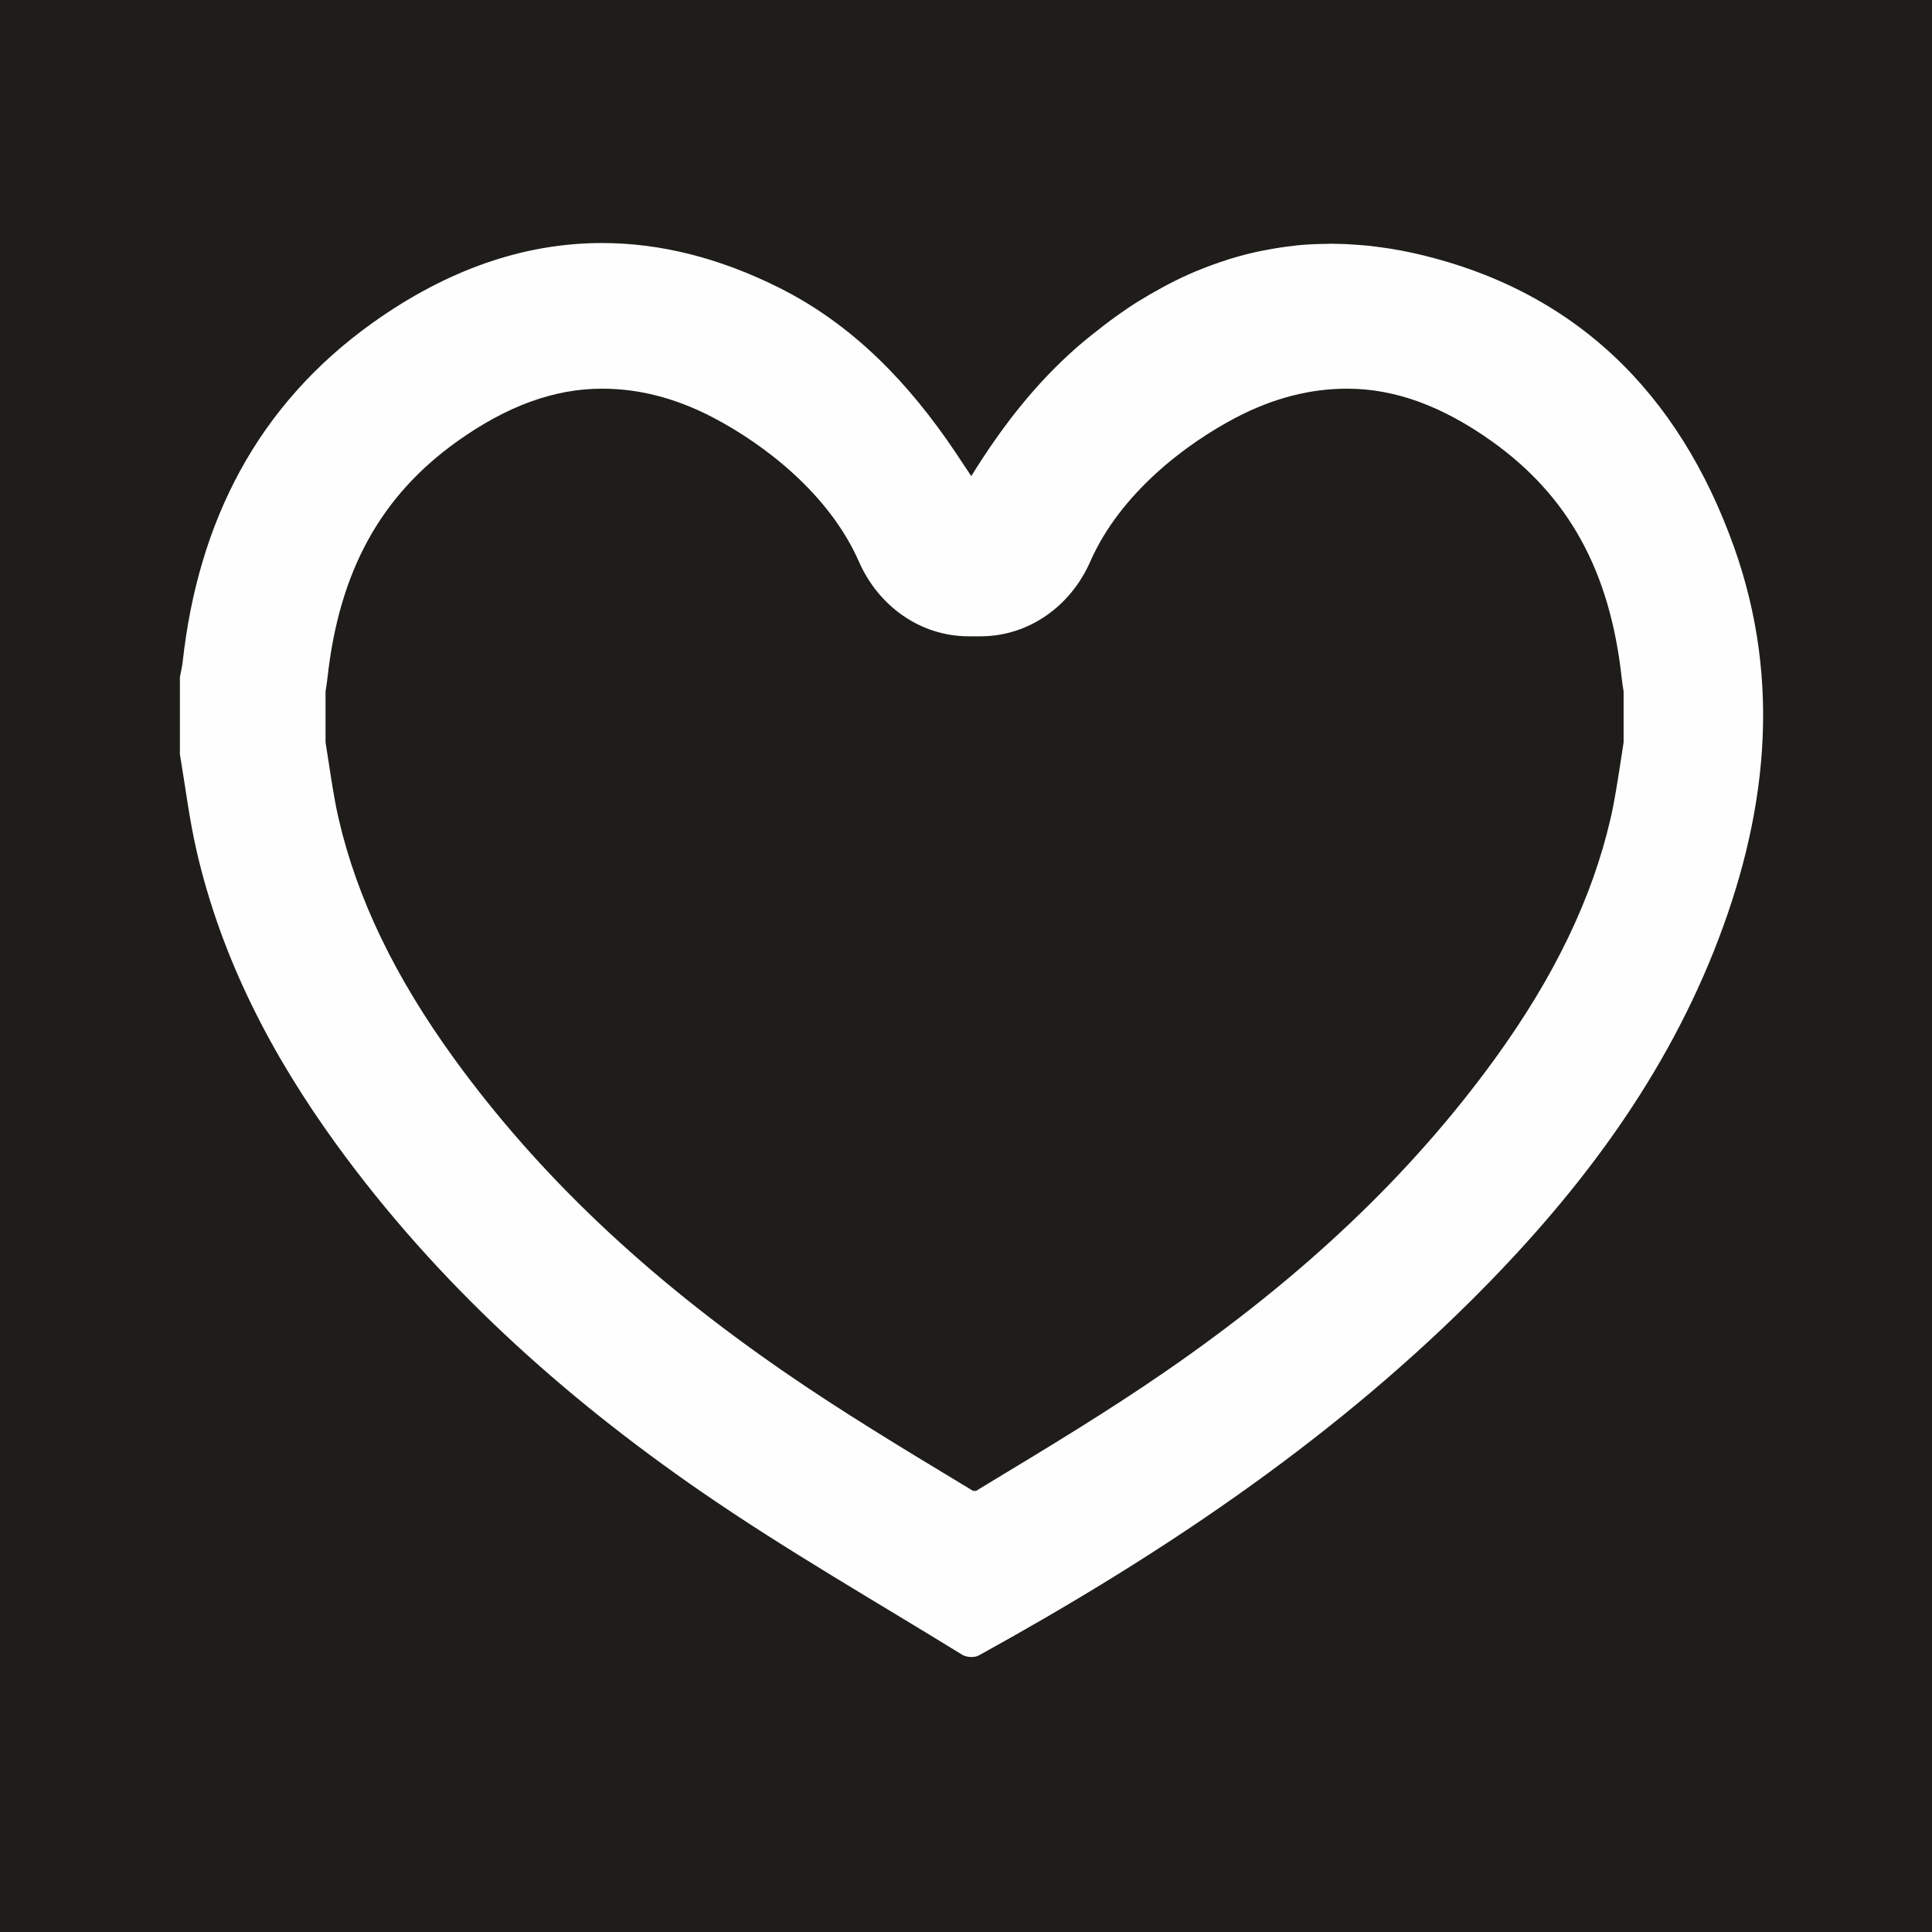 <?xml version="1.0" encoding="UTF-8"?>
<!DOCTYPE svg PUBLIC "-//W3C//DTD SVG 1.1//EN" "http://www.w3.org/Graphics/SVG/1.1/DTD/svg11.dtd">
<svg version="1.1" xmlns="http://www.w3.org/2000/svg" xmlns:xlink="http://www.w3.org/1999/xlink" x="0" y="0" width="34.462" height="34.462" viewBox="0, 0, 34.462, 34.462">
  <g id="Livello_1">
    <path d="M34.462,0 L0,0 L0,34.462 L34.462,34.462 z" fill="#1F1D1A"/>
    <path d="M17.49,11.35 C18.353,11.35 19.099,10.81 19.446,10.02 C19.981,8.8 21.152,7.919 22.034,7.455 C22.729,7.09 23.389,6.933 24.03,6.933 C24.881,6.933 25.724,7.241 26.61,7.871 C27.982,8.85 28.719,10.191 28.927,12.094 C28.937,12.181 28.949,12.261 28.961,12.331 L28.961,13.243 C28.941,13.364 28.923,13.485 28.905,13.606 C28.849,13.966 28.797,14.306 28.728,14.602 C28.399,16.026 27.722,17.429 26.661,18.892 C25.166,20.951 23.24,22.778 20.772,24.476 C19.753,25.178 18.691,25.82 17.566,26.499 C17.51,26.532 17.458,26.565 17.404,26.598 C17.397,26.593 17.39,26.589 17.384,26.585 C17.378,26.589 17.371,26.593 17.365,26.598 C17.309,26.565 17.257,26.532 17.201,26.499 C16.076,25.82 15.014,25.178 13.996,24.476 C11.528,22.778 9.602,20.951 8.107,18.892 C7.045,17.429 6.369,16.026 6.04,14.602 C5.971,14.306 5.919,13.966 5.864,13.606 C5.845,13.485 5.826,13.364 5.807,13.243 L5.807,12.331 C5.819,12.261 5.831,12.181 5.841,12.094 C6.05,10.191 6.786,8.85 8.158,7.871 C9.043,7.241 9.887,6.933 10.739,6.933 C11.379,6.933 12.039,7.09 12.733,7.455 C13.616,7.919 14.787,8.8 15.322,10.02 C15.669,10.81 16.415,11.35 17.278,11.35 z M30.931,9.759 C29.951,7.011 28.087,5.149 25.188,4.509 C25.055,4.48 24.923,4.455 24.791,4.434 C24.748,4.427 24.705,4.422 24.662,4.416 C24.574,4.403 24.486,4.392 24.399,4.382 C24.349,4.377 24.299,4.374 24.249,4.37 C24.17,4.364 24.09,4.358 24.012,4.354 C23.96,4.352 23.908,4.351 23.856,4.35 C23.816,4.35 23.777,4.347 23.736,4.347 C23.715,4.347 23.696,4.35 23.675,4.35 C23.492,4.351 23.309,4.359 23.131,4.377 C23.114,4.379 23.097,4.382 23.08,4.384 C22.913,4.402 22.748,4.428 22.585,4.459 C22.547,4.466 22.507,4.473 22.469,4.481 C22.297,4.518 22.125,4.561 21.957,4.613 C21.927,4.621 21.898,4.632 21.868,4.642 C21.718,4.69 21.568,4.744 21.42,4.804 C21.389,4.816 21.358,4.828 21.326,4.841 C21.162,4.91 21,4.987 20.84,5.07 C20.806,5.087 20.772,5.106 20.738,5.125 C20.592,5.204 20.447,5.288 20.302,5.377 C20.283,5.39 20.263,5.401 20.243,5.414 C20.088,5.514 19.934,5.622 19.781,5.736 C19.746,5.762 19.711,5.788 19.677,5.815 C19.523,5.933 19.371,6.055 19.221,6.184 C18.475,6.835 17.872,7.608 17.325,8.493 C17.219,8.333 17.131,8.2 17.042,8.067 C16.221,6.845 15.226,5.796 13.895,5.131 C12.824,4.596 11.77,4.335 10.739,4.335 C9.328,4.335 7.961,4.822 6.65,5.756 C4.587,7.227 3.532,9.312 3.258,11.81 C3.248,11.9 3.225,11.988 3.209,12.078 L3.209,13.455 C3.307,14.033 3.377,14.618 3.509,15.187 C3.954,17.113 4.851,18.829 6.004,20.418 C7.795,22.884 10.028,24.899 12.522,26.617 C14.024,27.651 15.612,28.56 17.166,29.518 C17.207,29.543 17.27,29.557 17.33,29.557 C17.378,29.557 17.425,29.548 17.457,29.53 C20.637,27.777 23.642,25.777 26.233,23.207 C28.059,21.393 29.608,19.378 30.571,16.964 C31.51,14.606 31.798,12.193 30.931,9.759" fill="#FEFEFE"/>
  </g>
</svg>
